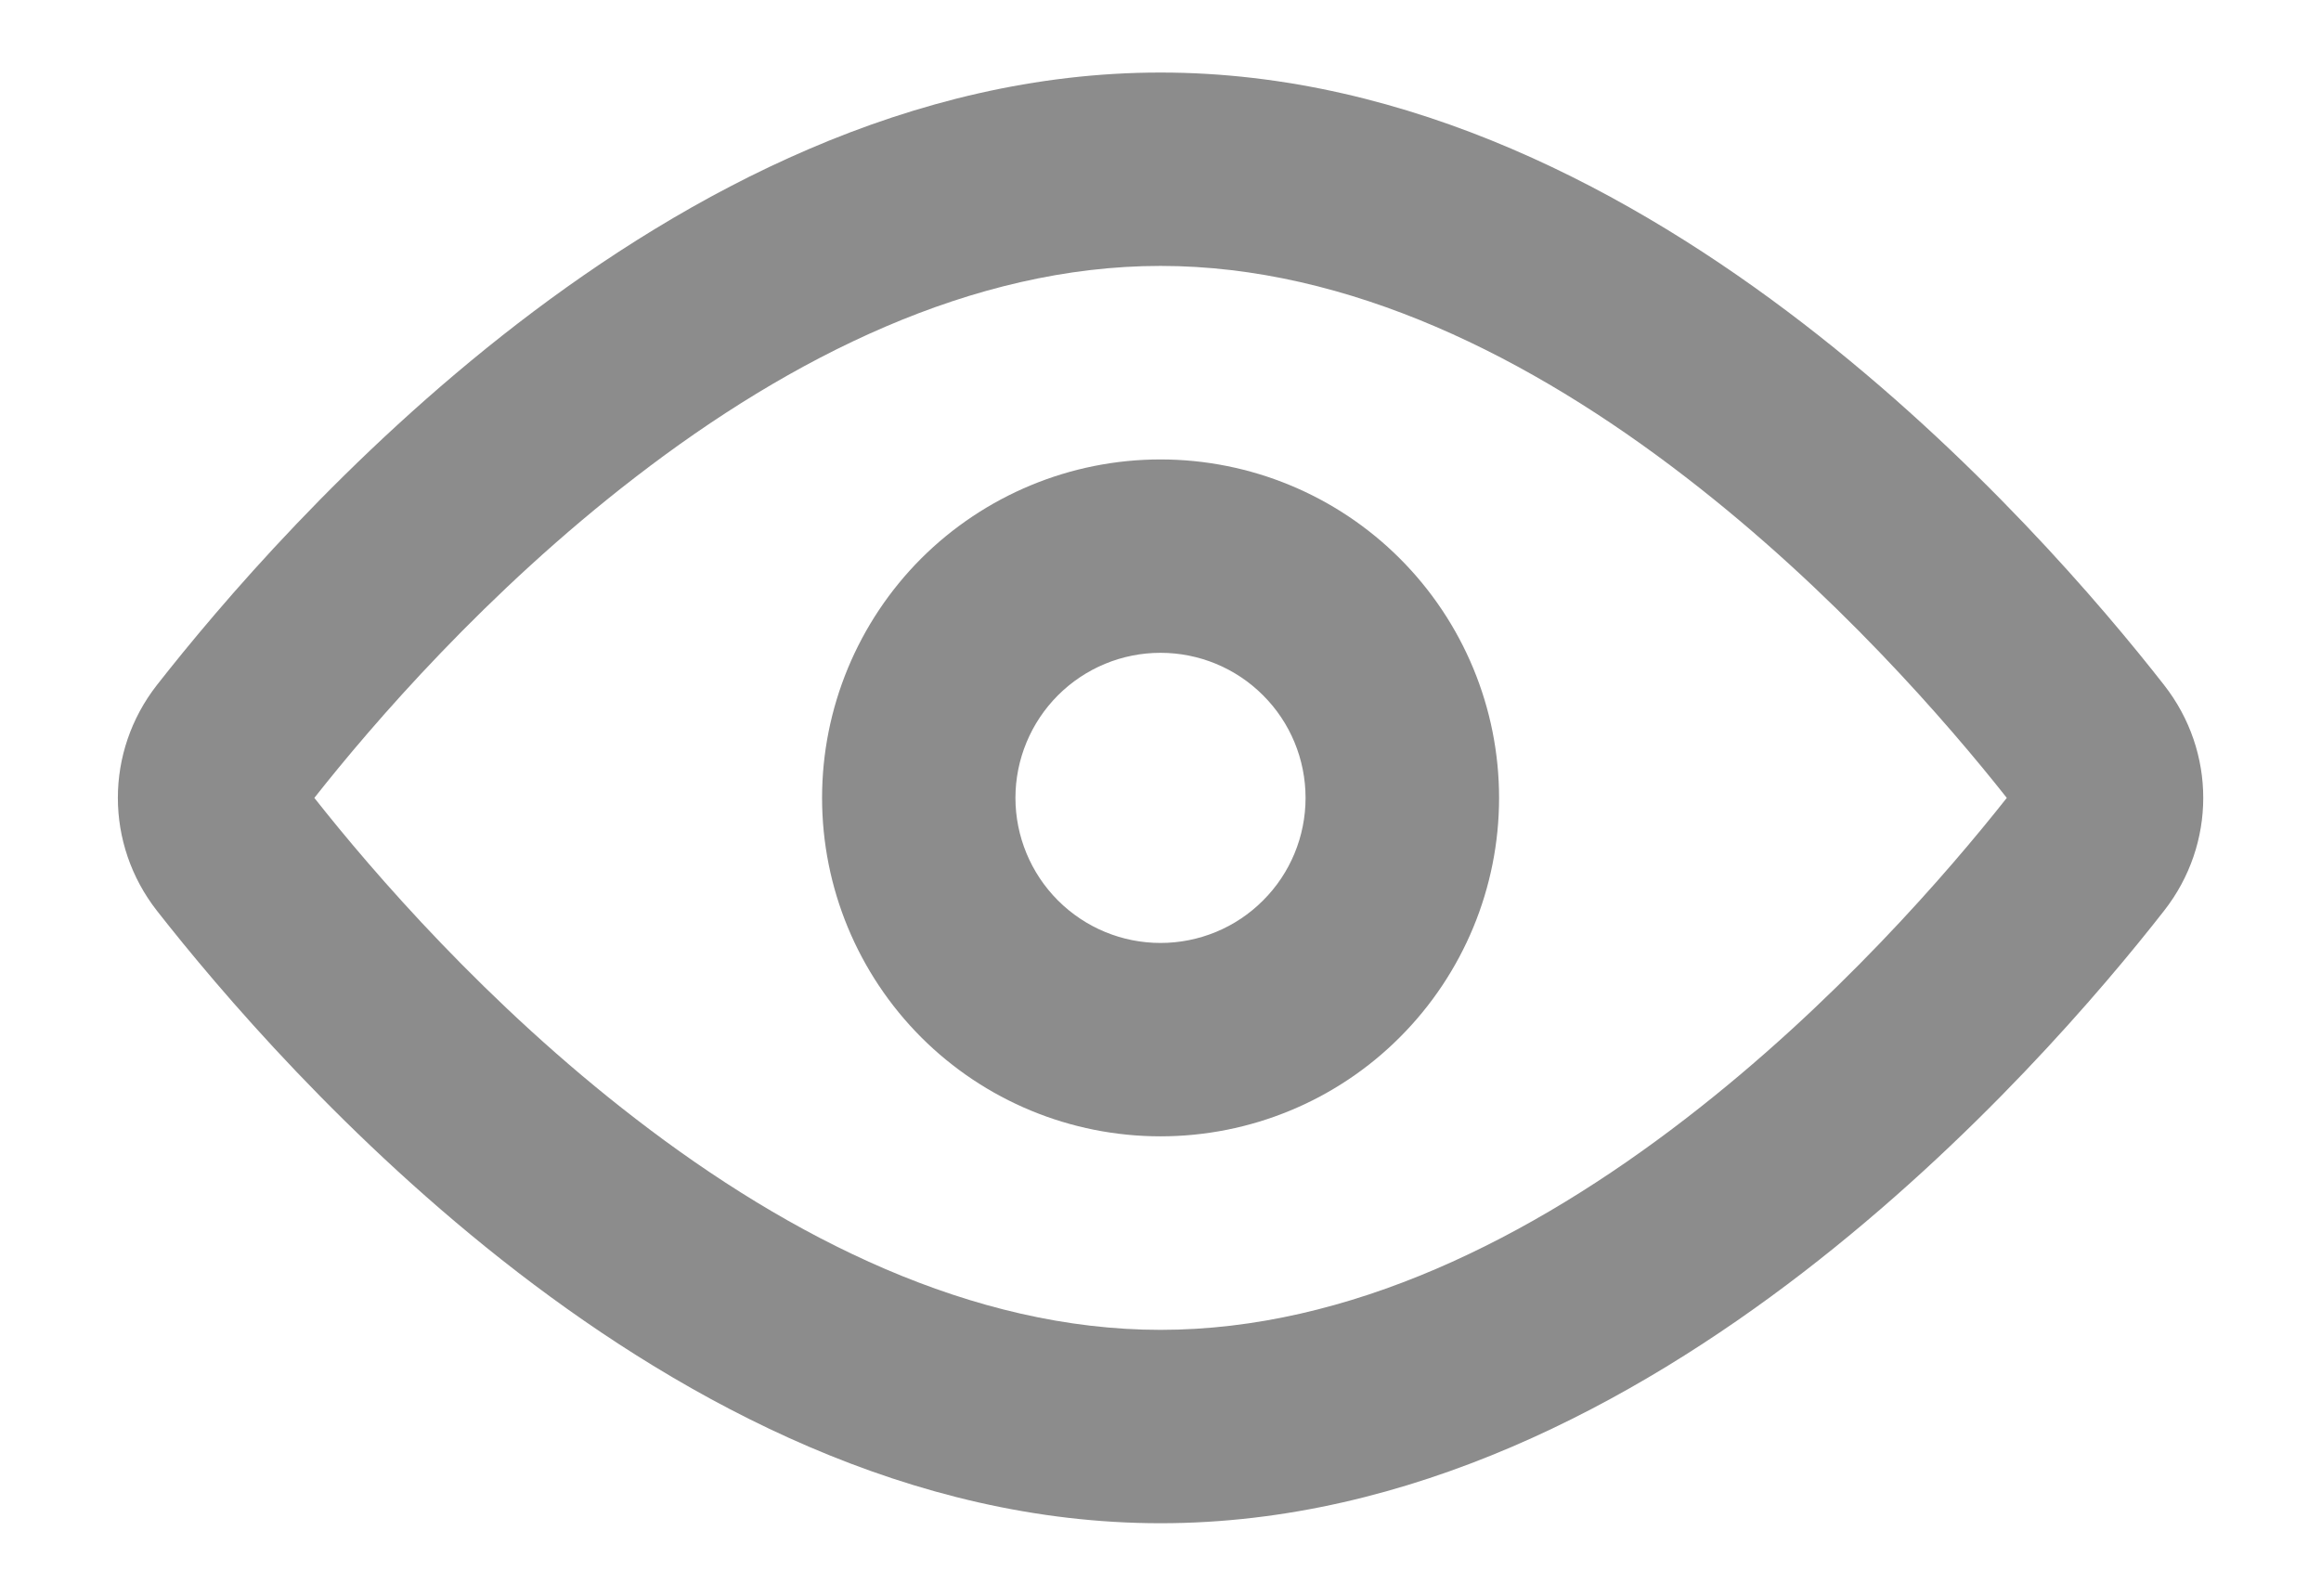 <svg width="16" height="11" viewBox="0 0 16 11" fill="none" xmlns="http://www.w3.org/2000/svg">
<path fill-rule="evenodd" clip-rule="evenodd" d="M8 3.167C7.381 3.167 6.788 3.413 6.35 3.85C5.913 4.288 5.667 4.881 5.667 5.5C5.667 6.119 5.913 6.712 6.35 7.15C6.788 7.588 7.381 7.833 8 7.833C8.619 7.833 9.213 7.588 9.65 7.15C10.088 6.712 10.334 6.119 10.334 5.5C10.334 4.881 10.088 4.288 9.65 3.85C9.213 3.413 8.619 3.167 8 3.167ZM7.293 4.793C7.481 4.605 7.735 4.5 8 4.5C8.265 4.5 8.52 4.605 8.707 4.793C8.895 4.98 9 5.235 9 5.5C9 5.765 8.895 6.02 8.707 6.207C8.52 6.395 8.265 6.5 8 6.5C7.735 6.5 7.481 6.395 7.293 6.207C7.106 6.02 7 5.765 7 5.5C7 5.235 7.106 4.98 7.293 4.793Z" fill="#8C8C8C"/>
<path fill-rule="evenodd" clip-rule="evenodd" d="M8 0.5C6.277 0.5 4.741 1.328 3.569 2.23C2.389 3.139 1.508 4.178 1.081 4.723C0.723 5.182 0.723 5.818 1.081 6.277C1.508 6.822 2.389 7.861 3.569 8.77C4.741 9.672 6.277 10.5 8 10.5C9.723 10.5 11.26 9.672 12.431 8.77C13.611 7.861 14.493 6.822 14.919 6.277C15.278 5.818 15.278 5.182 14.919 4.723C14.493 4.178 13.611 3.139 12.431 2.23C11.26 1.328 9.723 0.5 8 0.5ZM4.383 7.713C3.356 6.923 2.569 6.01 2.167 5.5C2.569 4.99 3.356 4.077 4.383 3.287C5.448 2.466 6.7 1.833 8 1.833C9.301 1.833 10.553 2.466 11.618 3.287C12.644 4.077 13.431 4.99 13.834 5.5C13.431 6.01 12.644 6.923 11.618 7.713C10.553 8.534 9.301 9.167 8 9.167C6.7 9.167 5.448 8.534 4.383 7.713Z" fill="#8C8C8C"/>
</svg>
